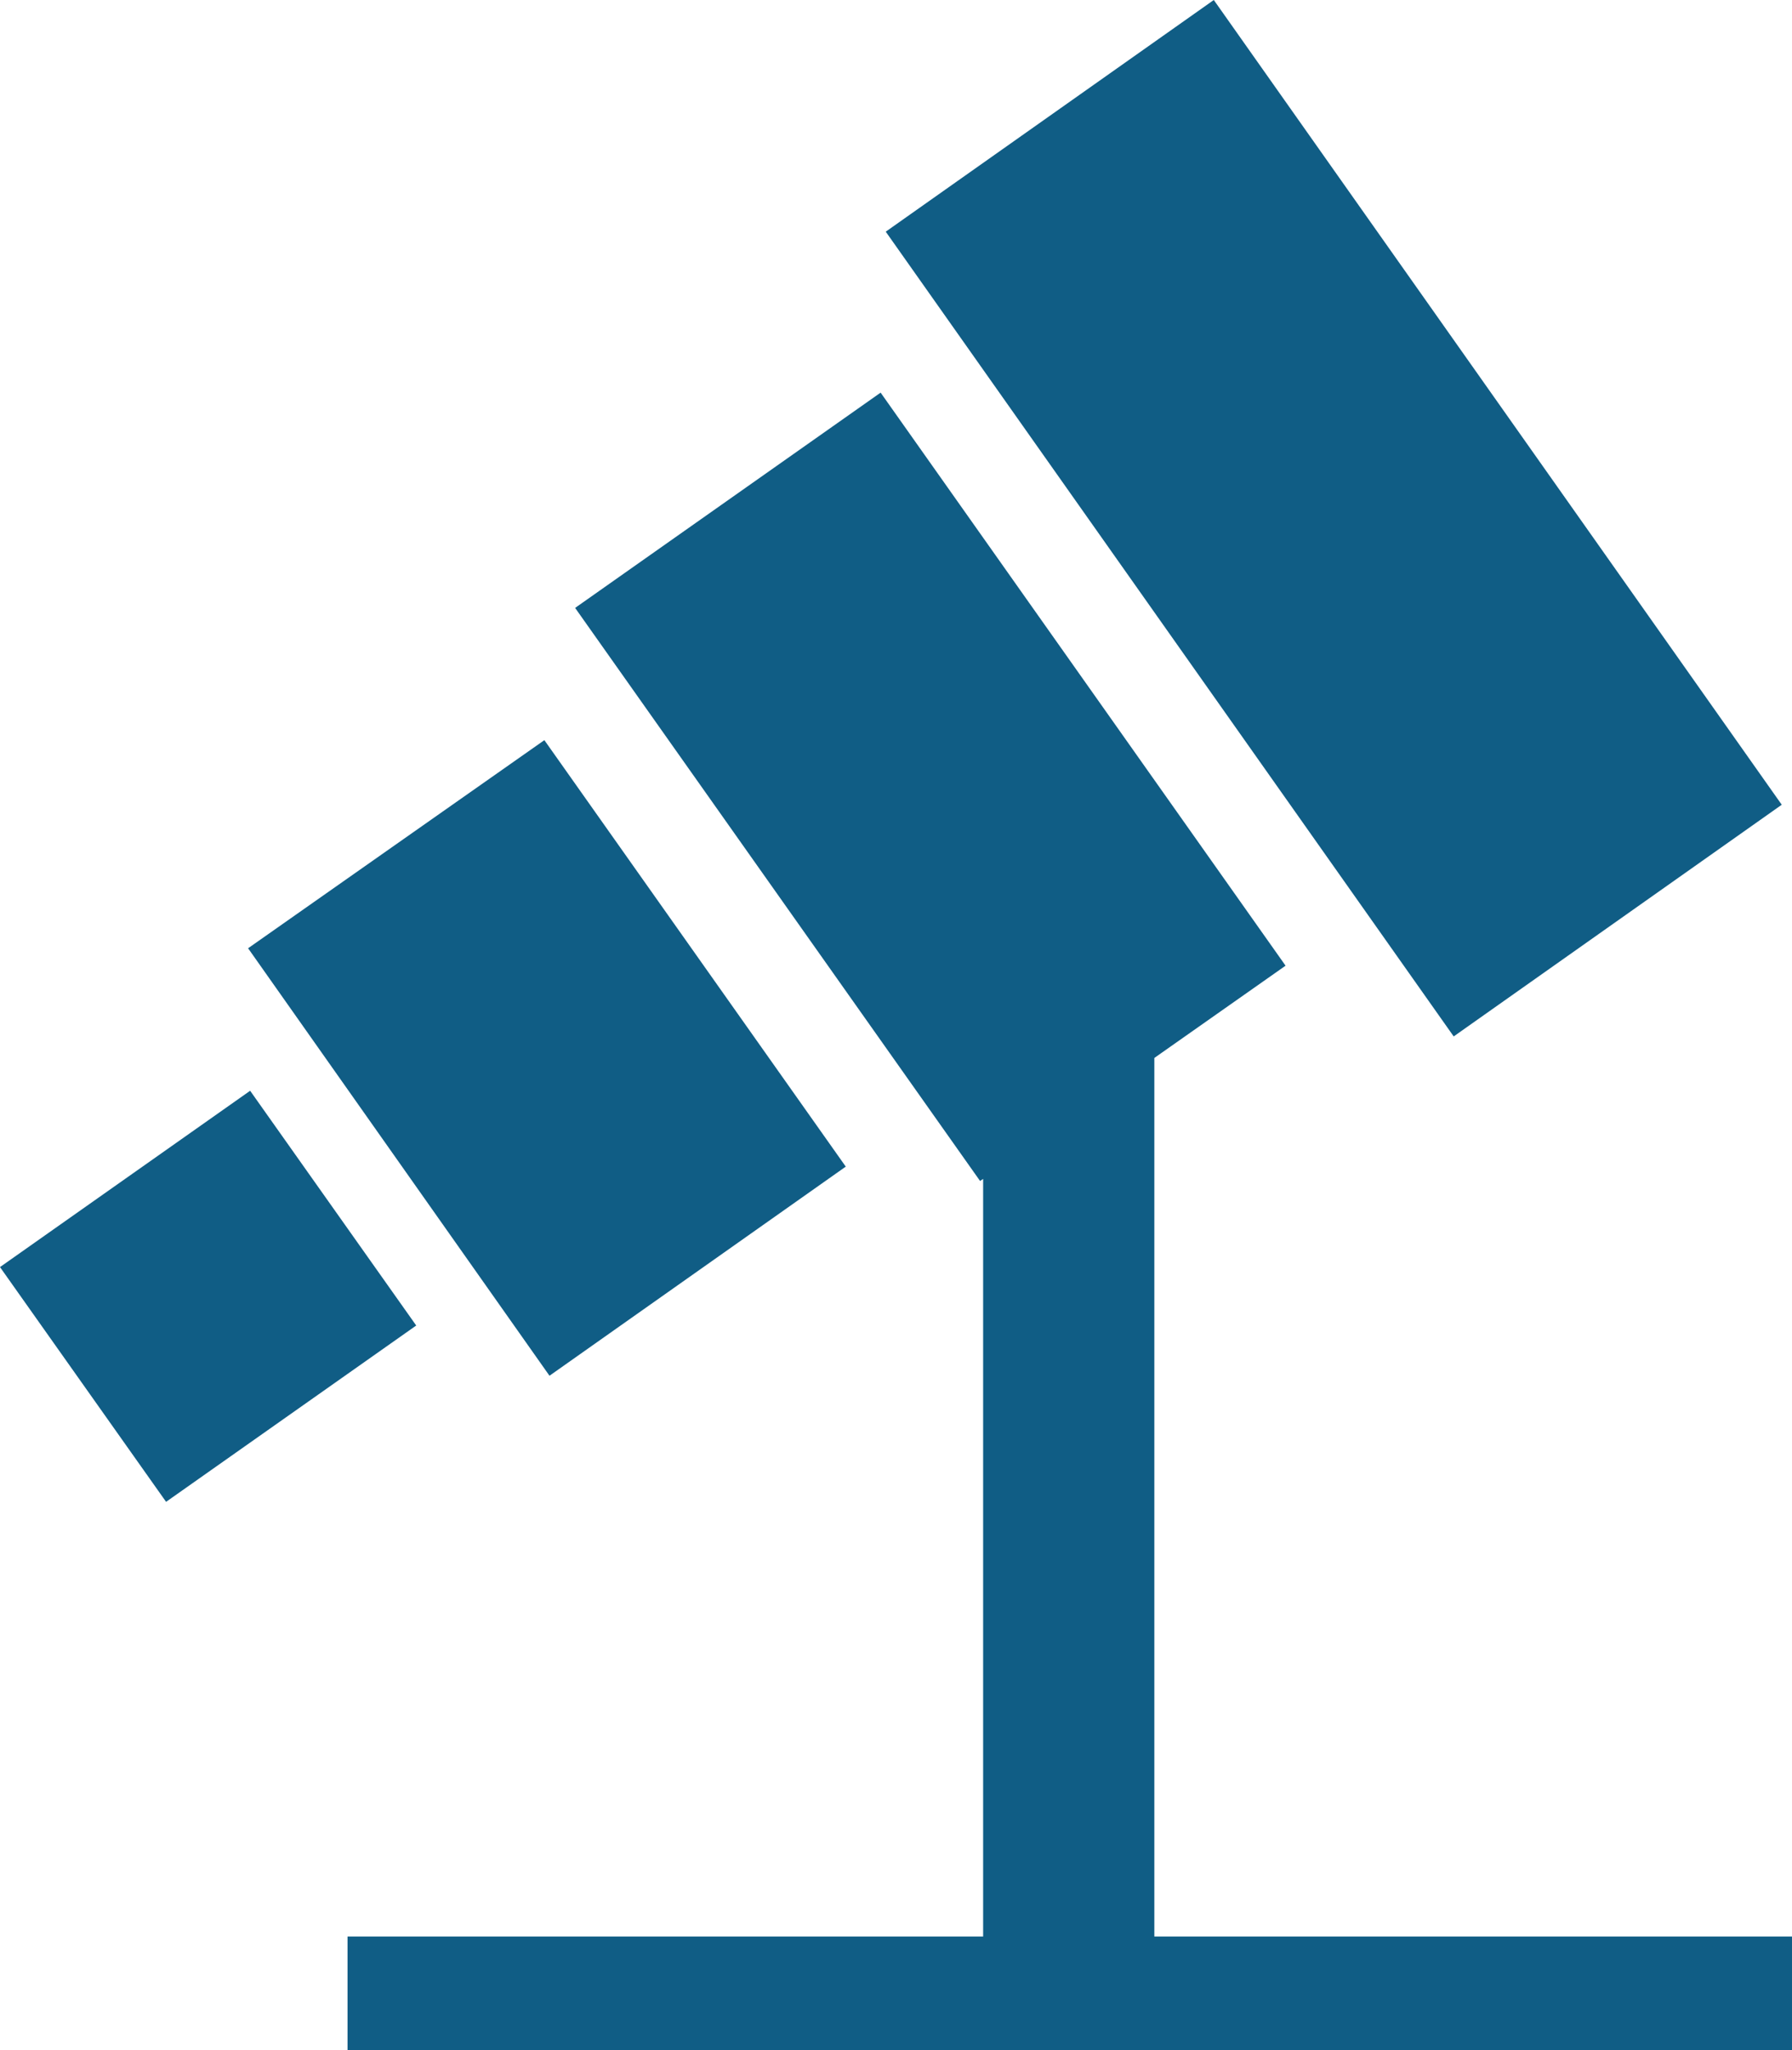 <svg enable-background="new 0 0 174.8 200" viewBox="0 0 174.8 200" xmlns="http://www.w3.org/2000/svg"><path d="m141.8 101.1-55.4-78.5 32-22.6 55.4 78.5zm-59.3 12.7-29.4-41.6-28.9 20.3 29.4 41.7zm-58.1-7.4-24.4 17.2 16.2 22.9 24.4-17.2zm88.2 82.5v-85.7l12.8-9-39.5-55.9-29.8 21 39.5 55.9.3-.2v73.9h-62v11.1h62 16.7 62.2v-11.1z" fill="#105d85"/></svg>